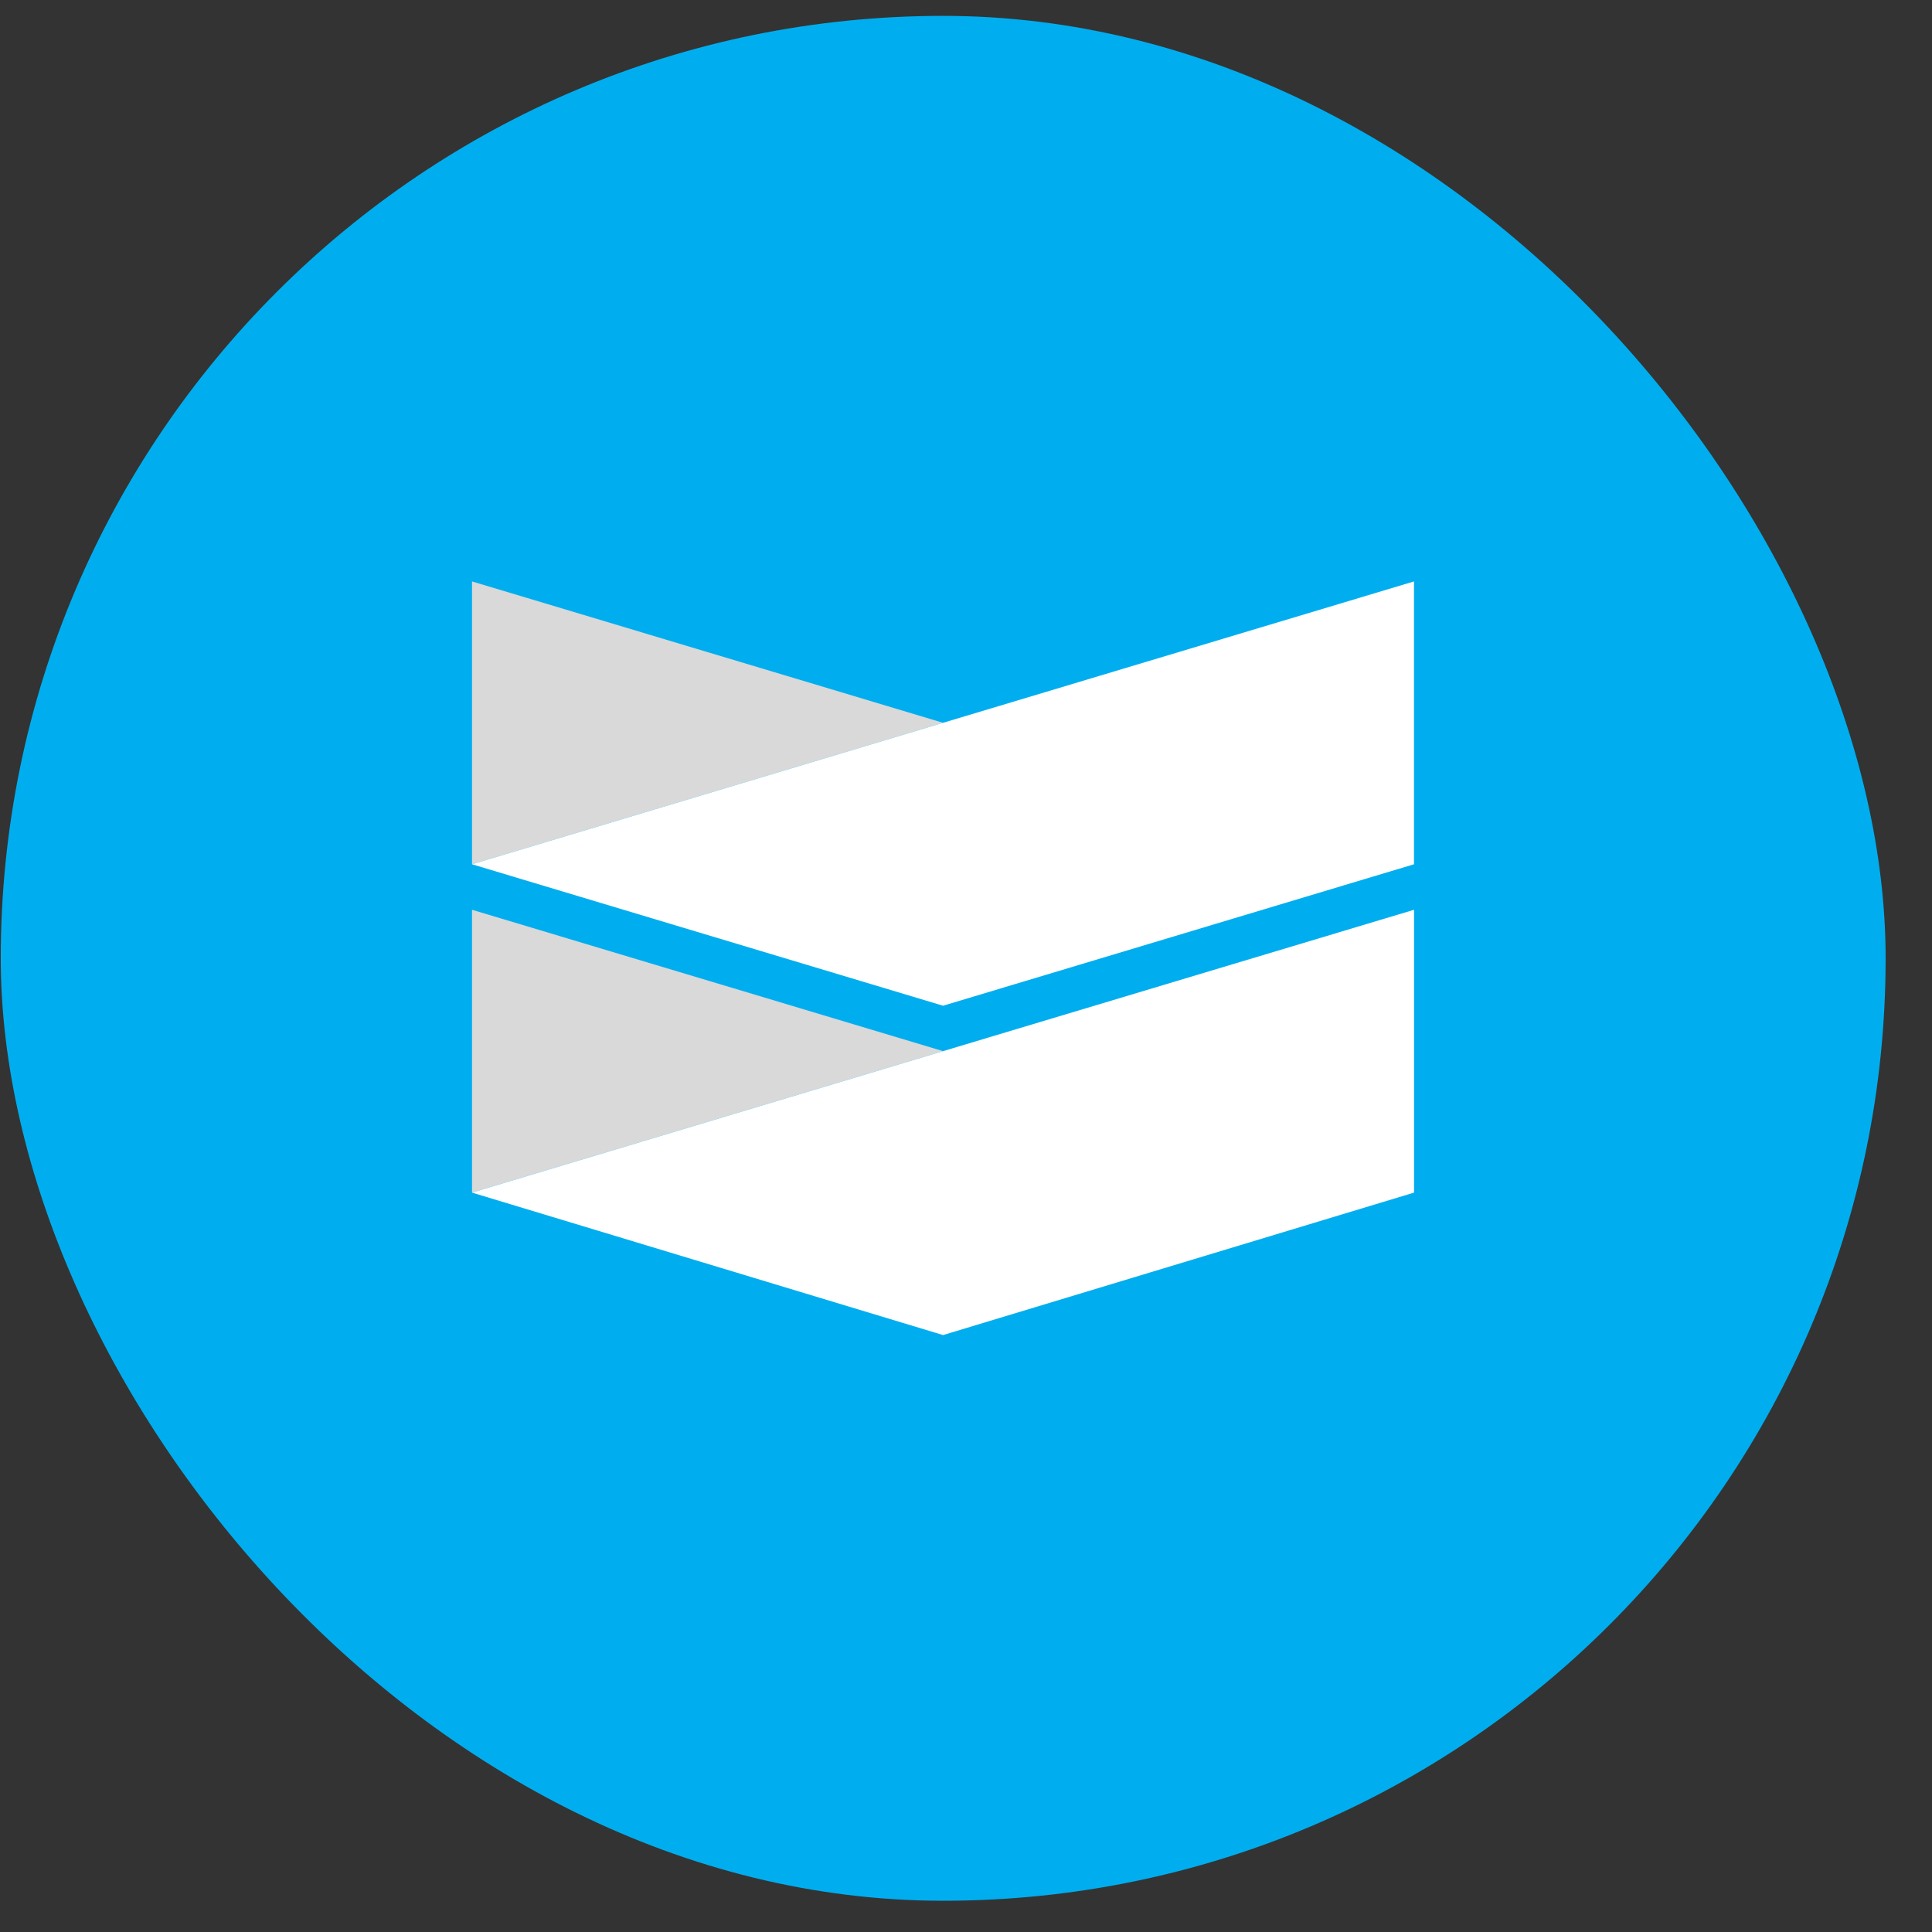 <svg width="41" height="41" viewBox="0 0 41 41" fill="none" xmlns="http://www.w3.org/2000/svg">
<rect x="0" y="0" width="41" height="41" fill="#333333" stroke="none"/>
<rect x="0.016" y="0.337" width="40" height="40" rx="20" fill="#00AEEF"/>
<g clip-path="url(#clip0_21845_3463)">
<path d="M20.013 15.339L10.017 18.341V12.339L20.013 15.339Z" fill="#D9D9D9"/>
<path d="M20.013 15.339L30.007 12.339V18.341L20.013 21.343L10.017 18.341L20.013 15.339Z" fill="white"/>
<path d="M20.013 22.307L10.017 25.309V19.307L20.013 22.307Z" fill="#D9D9D9"/>
<path d="M20.013 22.307L30.008 19.307V25.309L20.013 28.332L10.017 25.309L20.013 22.307Z" fill="white"/>
</g>
<defs>
<clipPath id="clip0_21845_3463">
<rect width="20" height="16" fill="white" transform="translate(10.016 12.337)"/>
</clipPath>
</defs>
</svg>
